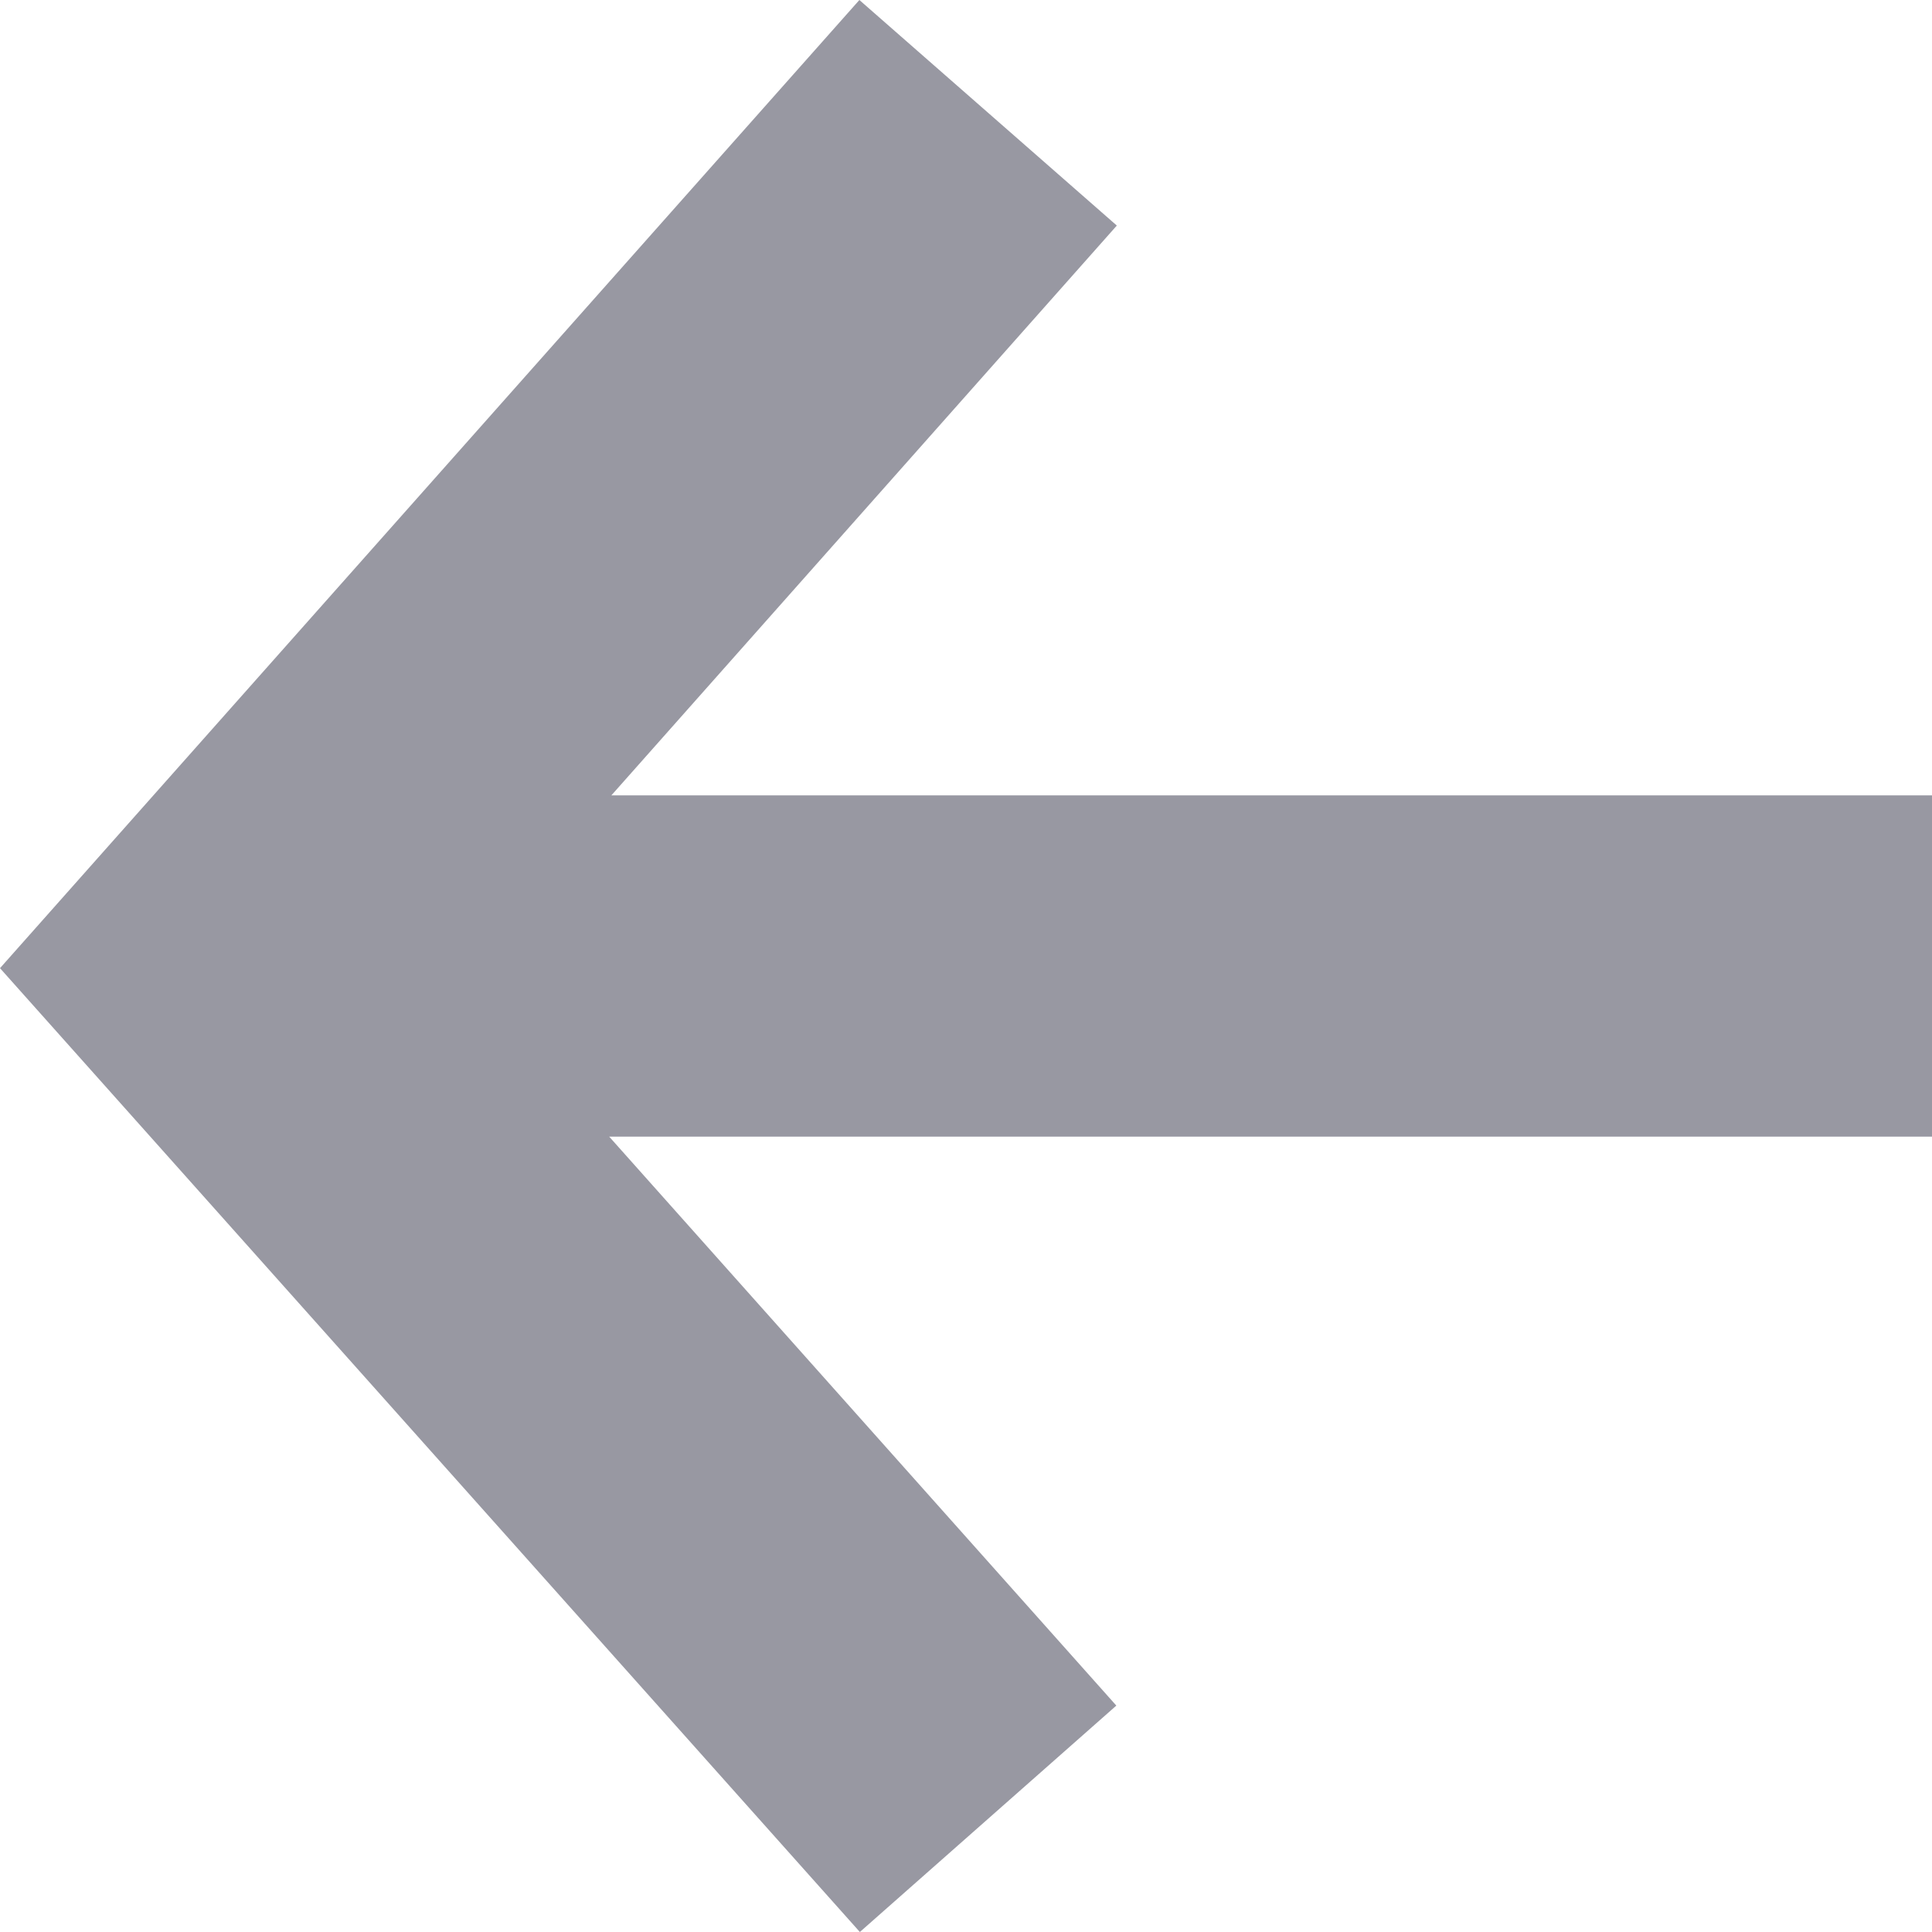 <svg xmlns="http://www.w3.org/2000/svg" width="16" height="16" viewBox="0 0 16 16">
  <g id="Ikoner_piler_høyre_Copy" data-name="Ikoner / piler / høyre Copy" transform="translate(16 16) rotate(-180)">
    <path id="Path" d="M8.883,16,16,7.982,8.879,0,6.755,1.875l4.2,4.712H0V9.413H10.937L6.751,14.132,8.883,16Z" fill="#9898a2"/>
  </g>
</svg>
